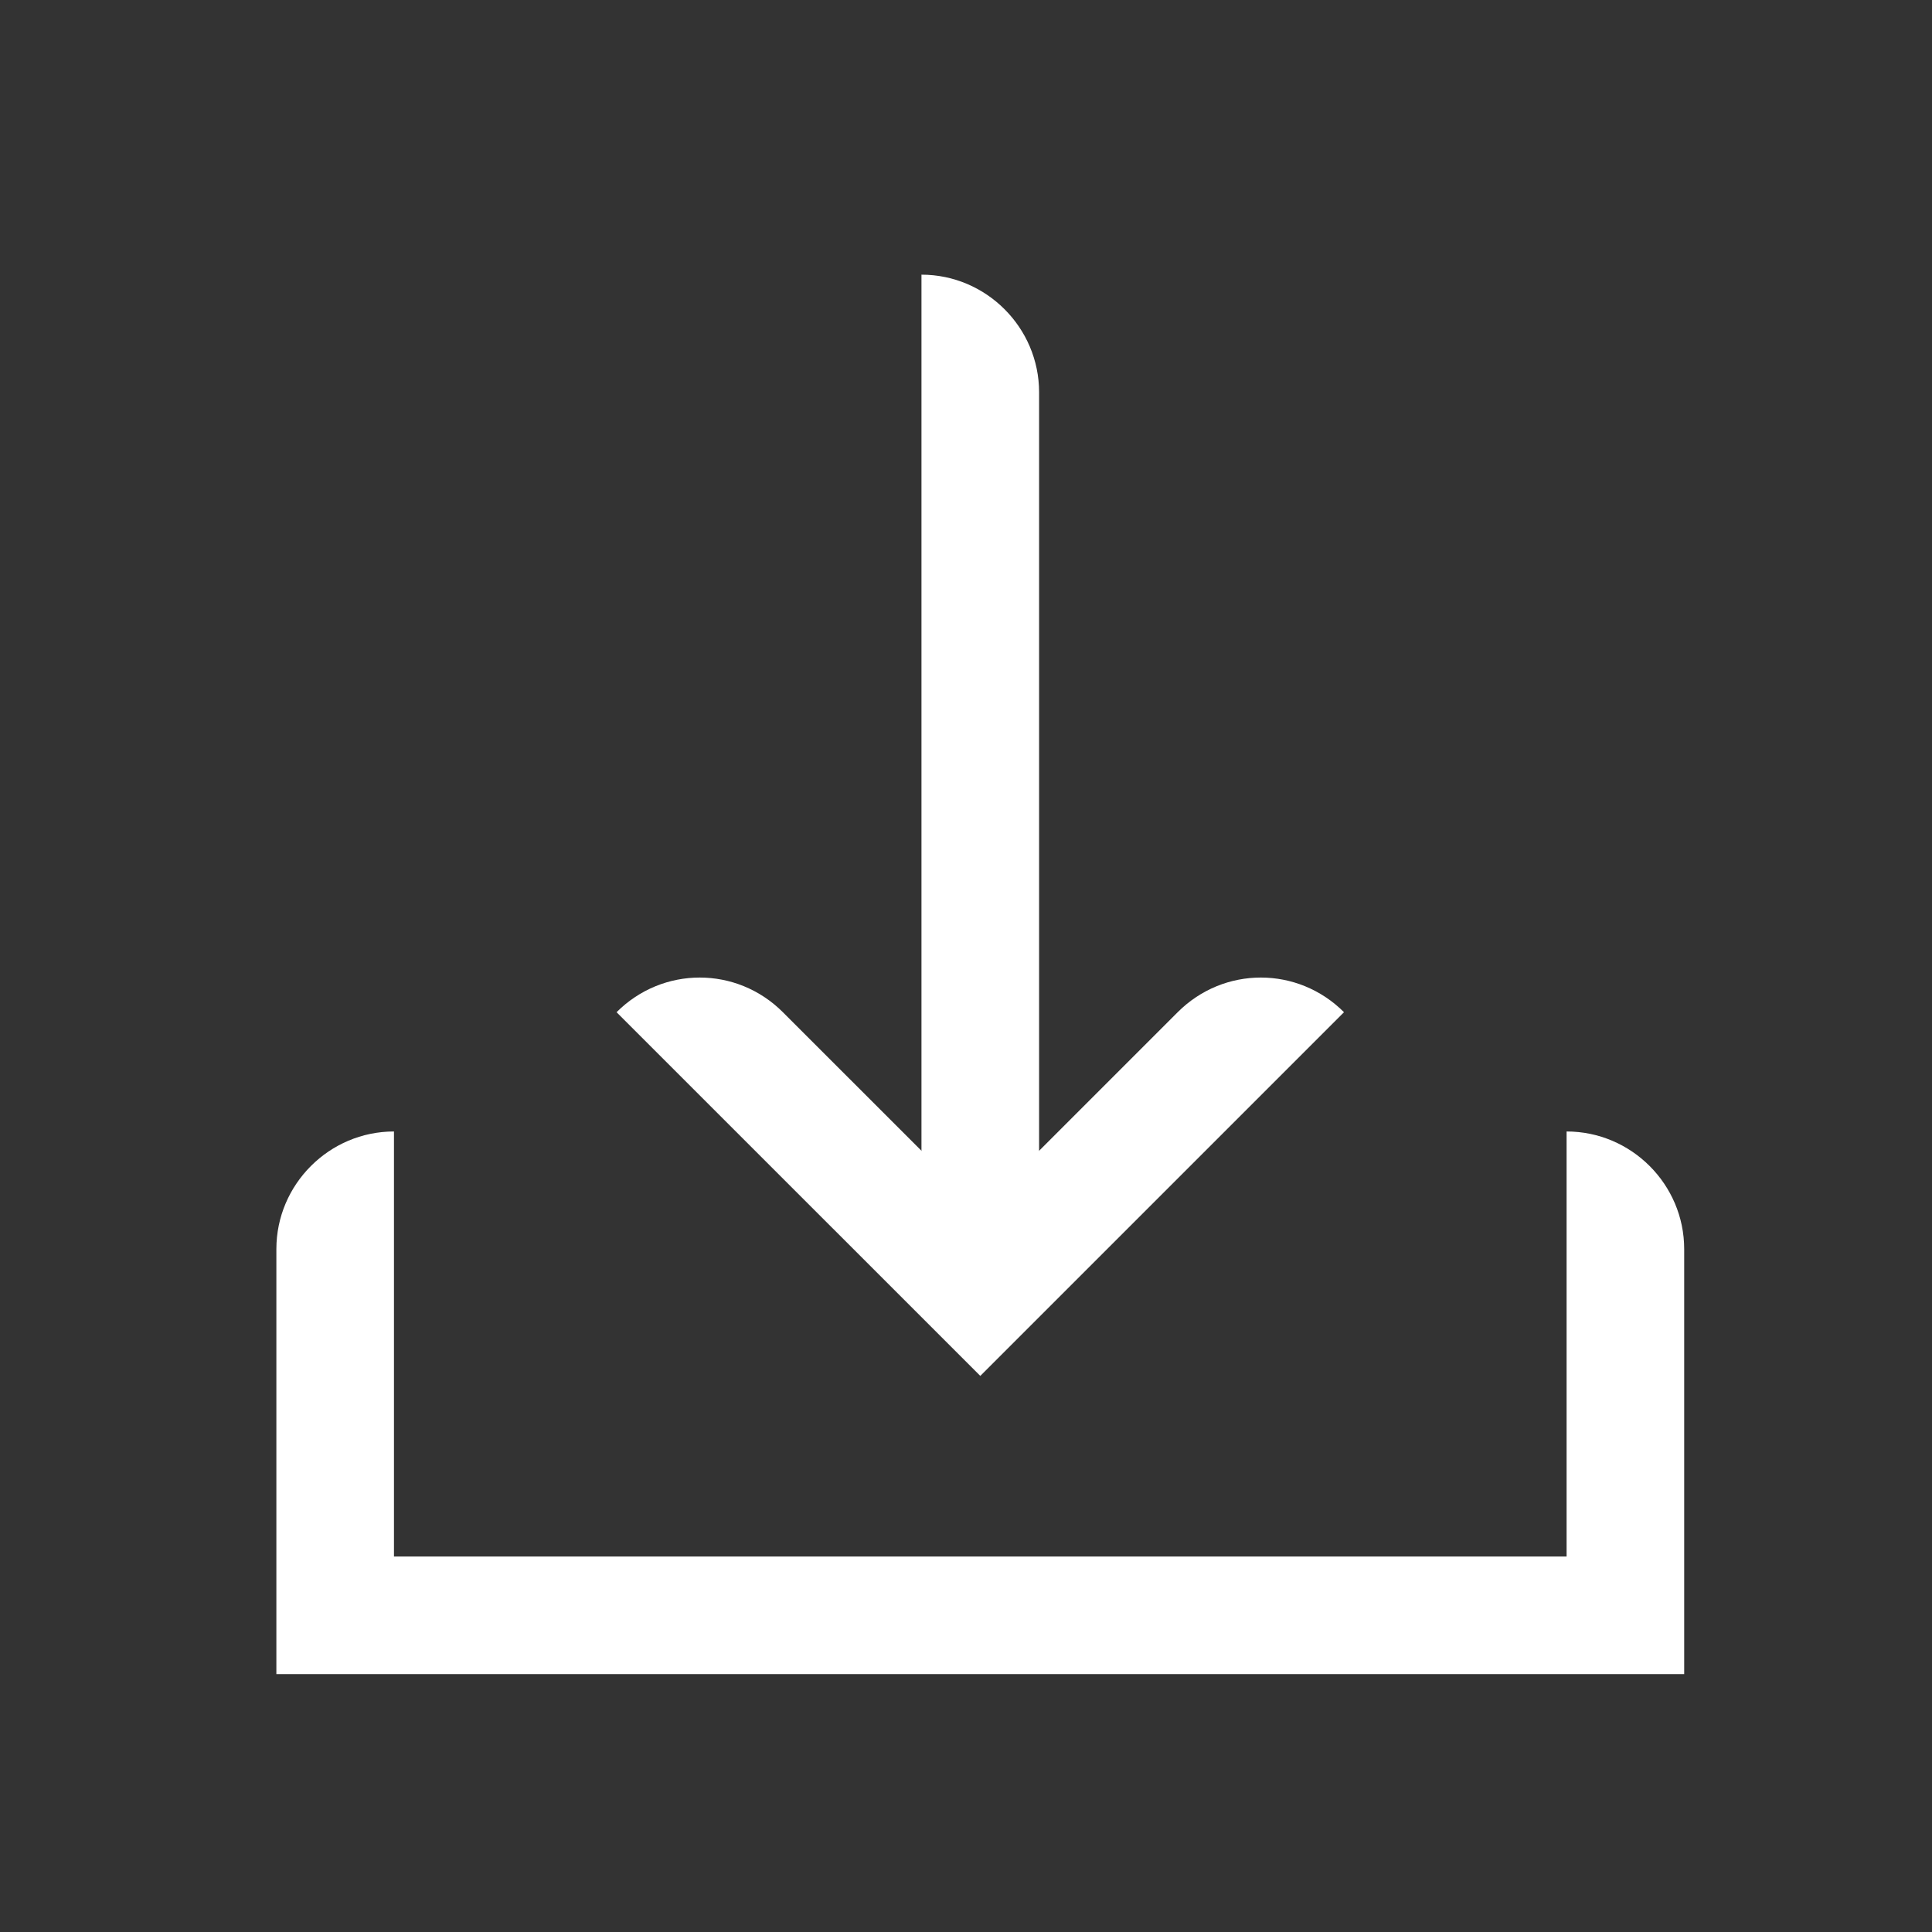 <svg width="60" height="60" viewBox="0 0 60 60" fill="none" xmlns="http://www.w3.org/2000/svg">
<rect x="0" y="0" width="60" height="60" fill="#333333" stroke="none"/>
<path d="M30.444 42.73L19.148 31.435C20.583 30 22.878 30 24.313 31.435L30.444 37.565L36.574 31.435C38.009 30 40.304 30 41.739 31.435L30.444 42.73Z" fill="white"/>
<path d="M28.617 40.148V8.53C30.626 8.53 32.27 10.174 32.27 12.183V40.148H28.617Z" fill="white"/>
<path d="M52.304 51.991H8.583V38.791C8.583 36.782 10.226 35.139 12.235 35.139V48.339H48.652V35.139C50.661 35.139 52.304 36.782 52.304 38.791V51.991Z" fill="white"/>
</svg>
